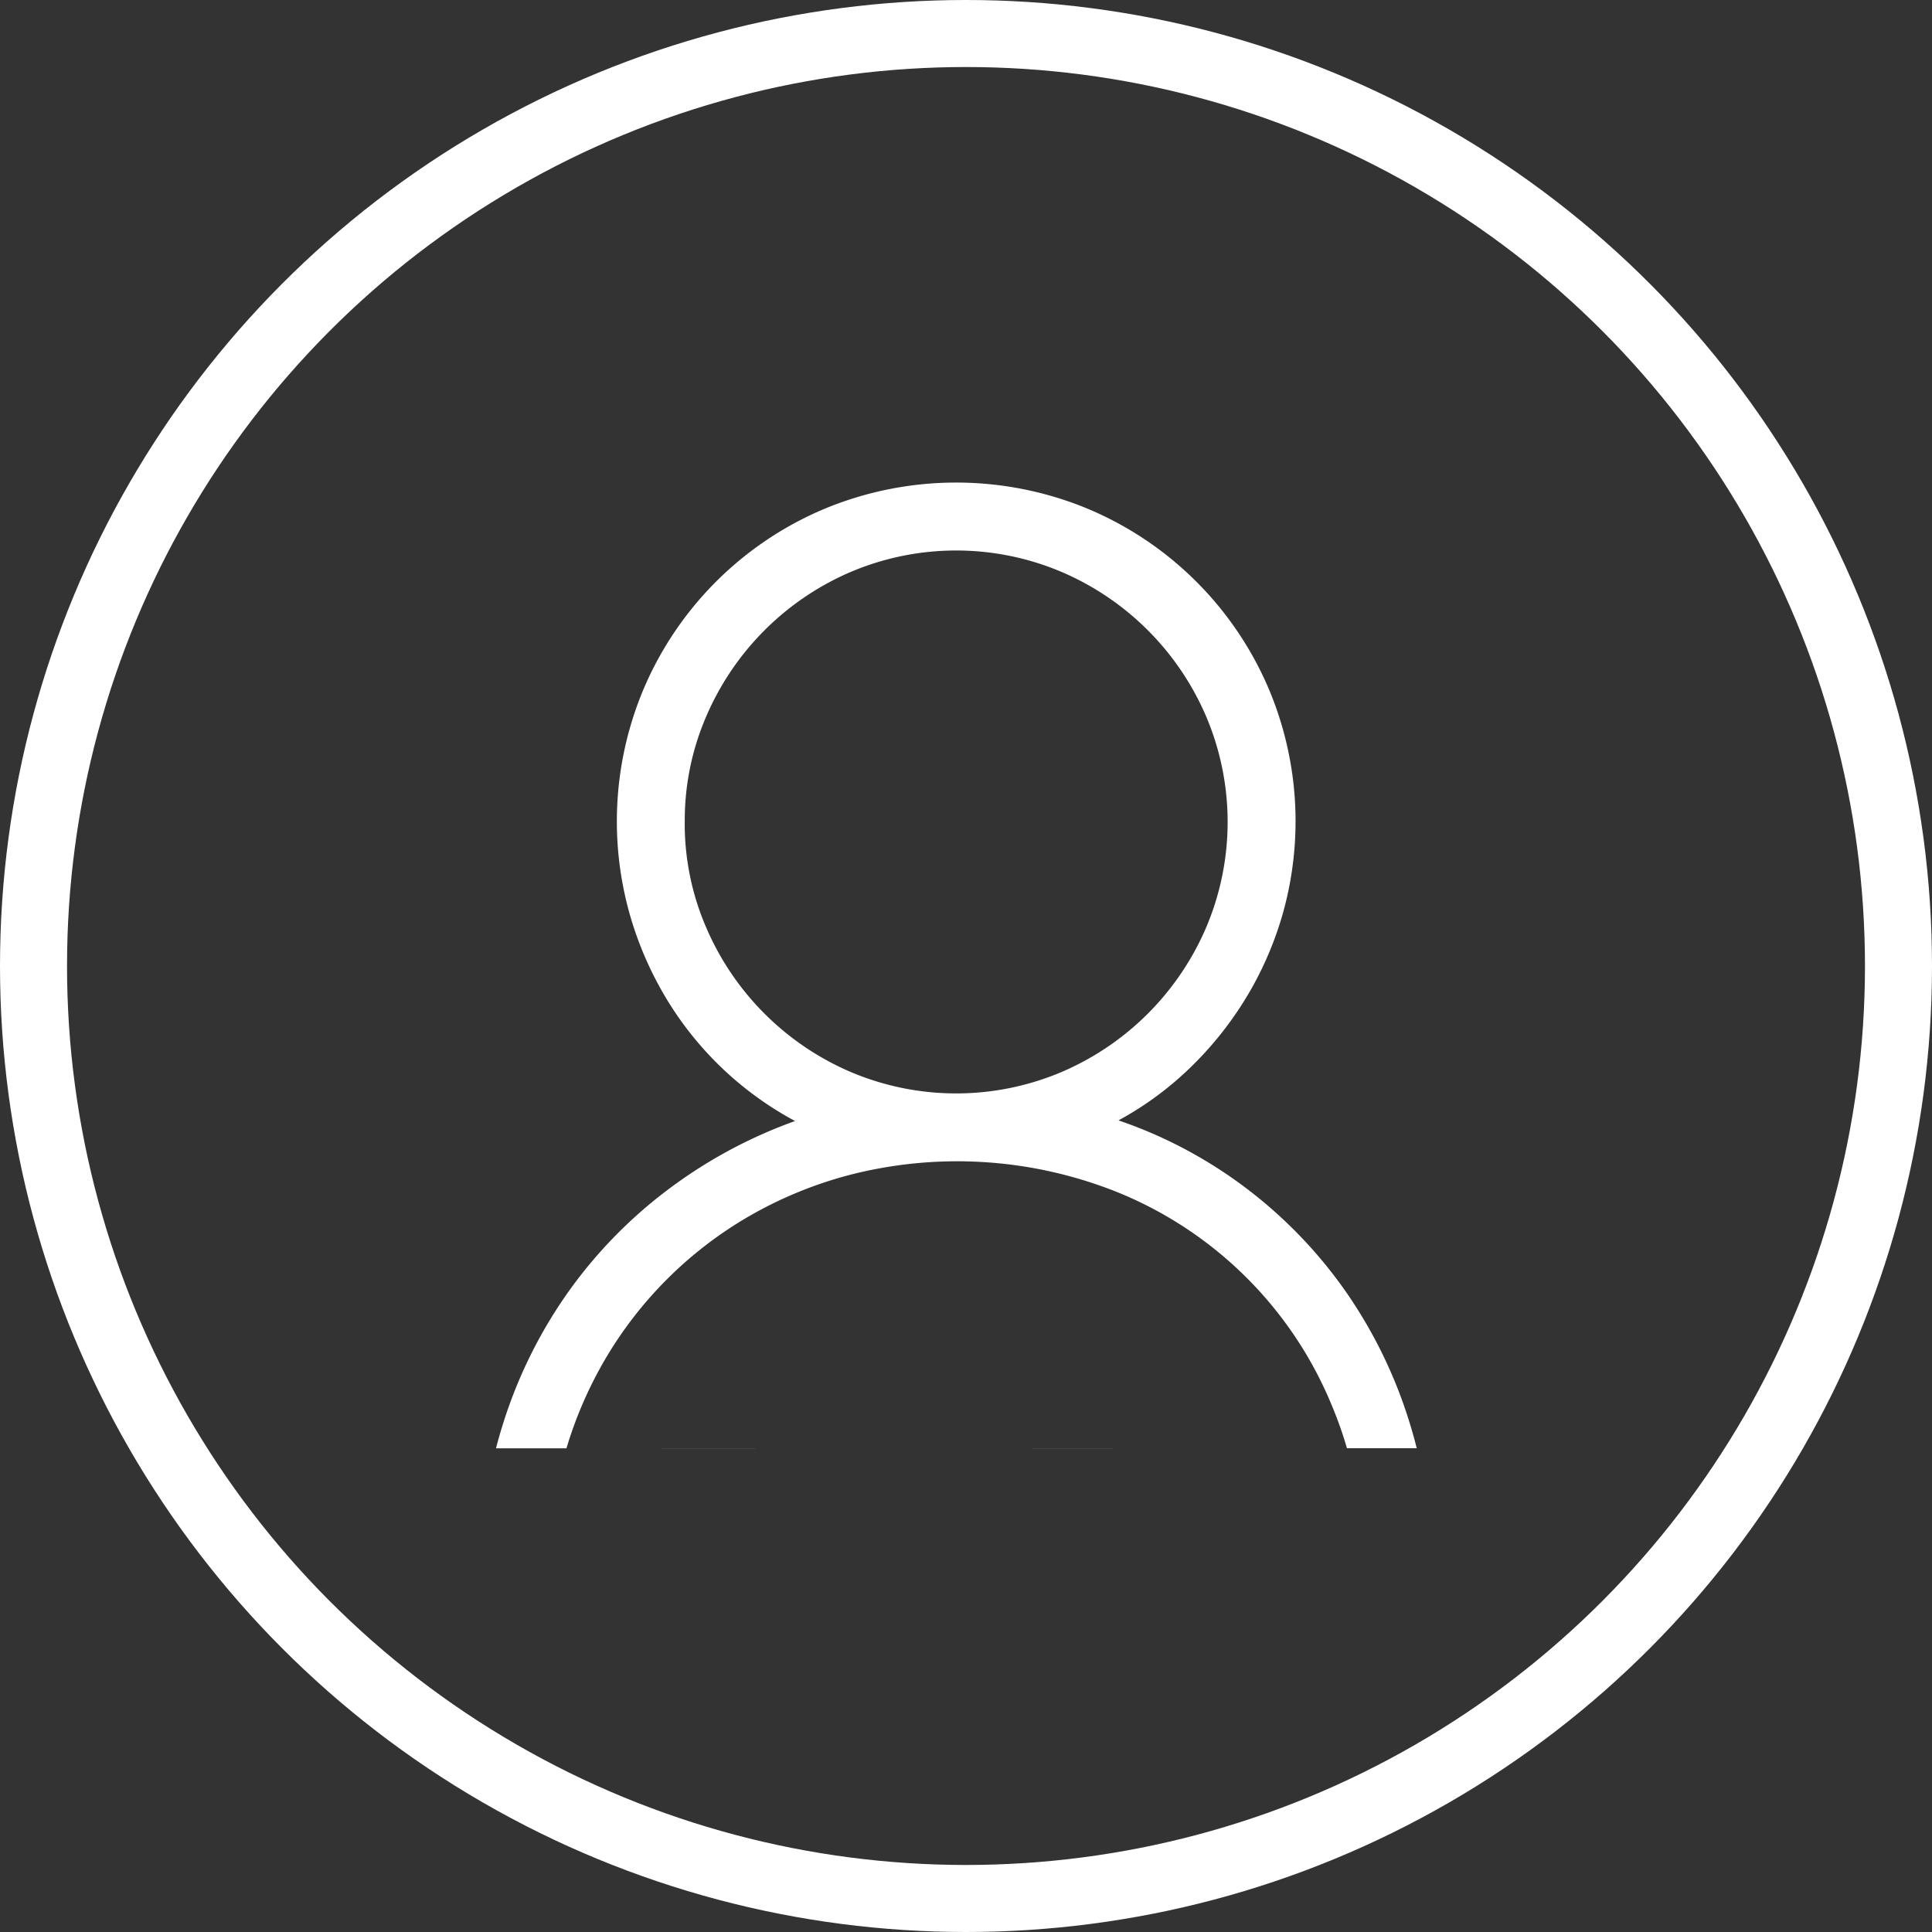 <svg xmlns="http://www.w3.org/2000/svg" width="144.12" height="144.12" viewBox="0 0 144.12 144.12">
  <rect x="0" y="0" width="144.12" height="144.12" fill="#333333" stroke="none"/>
  <g id="Group_12130" data-name="Group 12130" transform="translate(-234.386 -289.181)">
    <g id="Group_12129" data-name="Group 12129" transform="translate(-0.322 0.422)">
      <path id="Path_8888" data-name="Path 8888" d="M271.708,396.8q.249-.975.555-1.933a35.269,35.269,0,0,1,4.707-9.551,34.765,34.765,0,0,1,7.376-7.673,35.879,35.879,0,0,1,9.67-5.26,24.992,24.992,0,0,1-9.709-9.315,25.876,25.876,0,0,1-2.651-6.209A25.451,25.451,0,0,1,282.7,340.2a25.31,25.31,0,0,1,13.467-13.467,25.619,25.619,0,0,1,19.737,0A25.328,25.328,0,0,1,329.376,340.2a25.4,25.4,0,0,1,1.046,16.631,25.63,25.63,0,0,1-2.648,6.17,26.165,26.165,0,0,1-4.154,5.28,24.464,24.464,0,0,1-5.477,4.054,33.917,33.917,0,0,1,9.709,5.2,34.392,34.392,0,0,1,7.357,7.732,35.325,35.325,0,0,1,4.647,9.611q.294.95.535,1.912m-5.206,0a29.014,29.014,0,0,0-1.083-3.079A29.13,29.13,0,0,0,318.083,377.7a32.143,32.143,0,0,0-20.19-1.245,30.456,30.456,0,0,0-7.3,3.026,29.662,29.662,0,0,0-10.838,10.836,30.337,30.337,0,0,0-2.792,6.481m8.823-46.724a19.513,19.513,0,0,0,1.6,7.871,20.52,20.52,0,0,0,10.777,10.778,20.151,20.151,0,0,0,15.743,0,20.511,20.511,0,0,0,10.777-10.778,20.134,20.134,0,0,0,0-15.741,20.5,20.5,0,0,0-10.777-10.778,20.14,20.14,0,0,0-15.743,0A20.511,20.511,0,0,0,287.391,342.2,19.511,19.511,0,0,0,285.789,350.071Z" fill="#fff"/>
    </g>
    <circle id="Ellipse_1898" data-name="Ellipse 1898" cx="69.56" cy="69.56" r="69.56" transform="translate(236.886 291.681)" fill="none" stroke="#fff" stroke-miterlimit="10" stroke-width="5"/>
  </g>
</svg>
